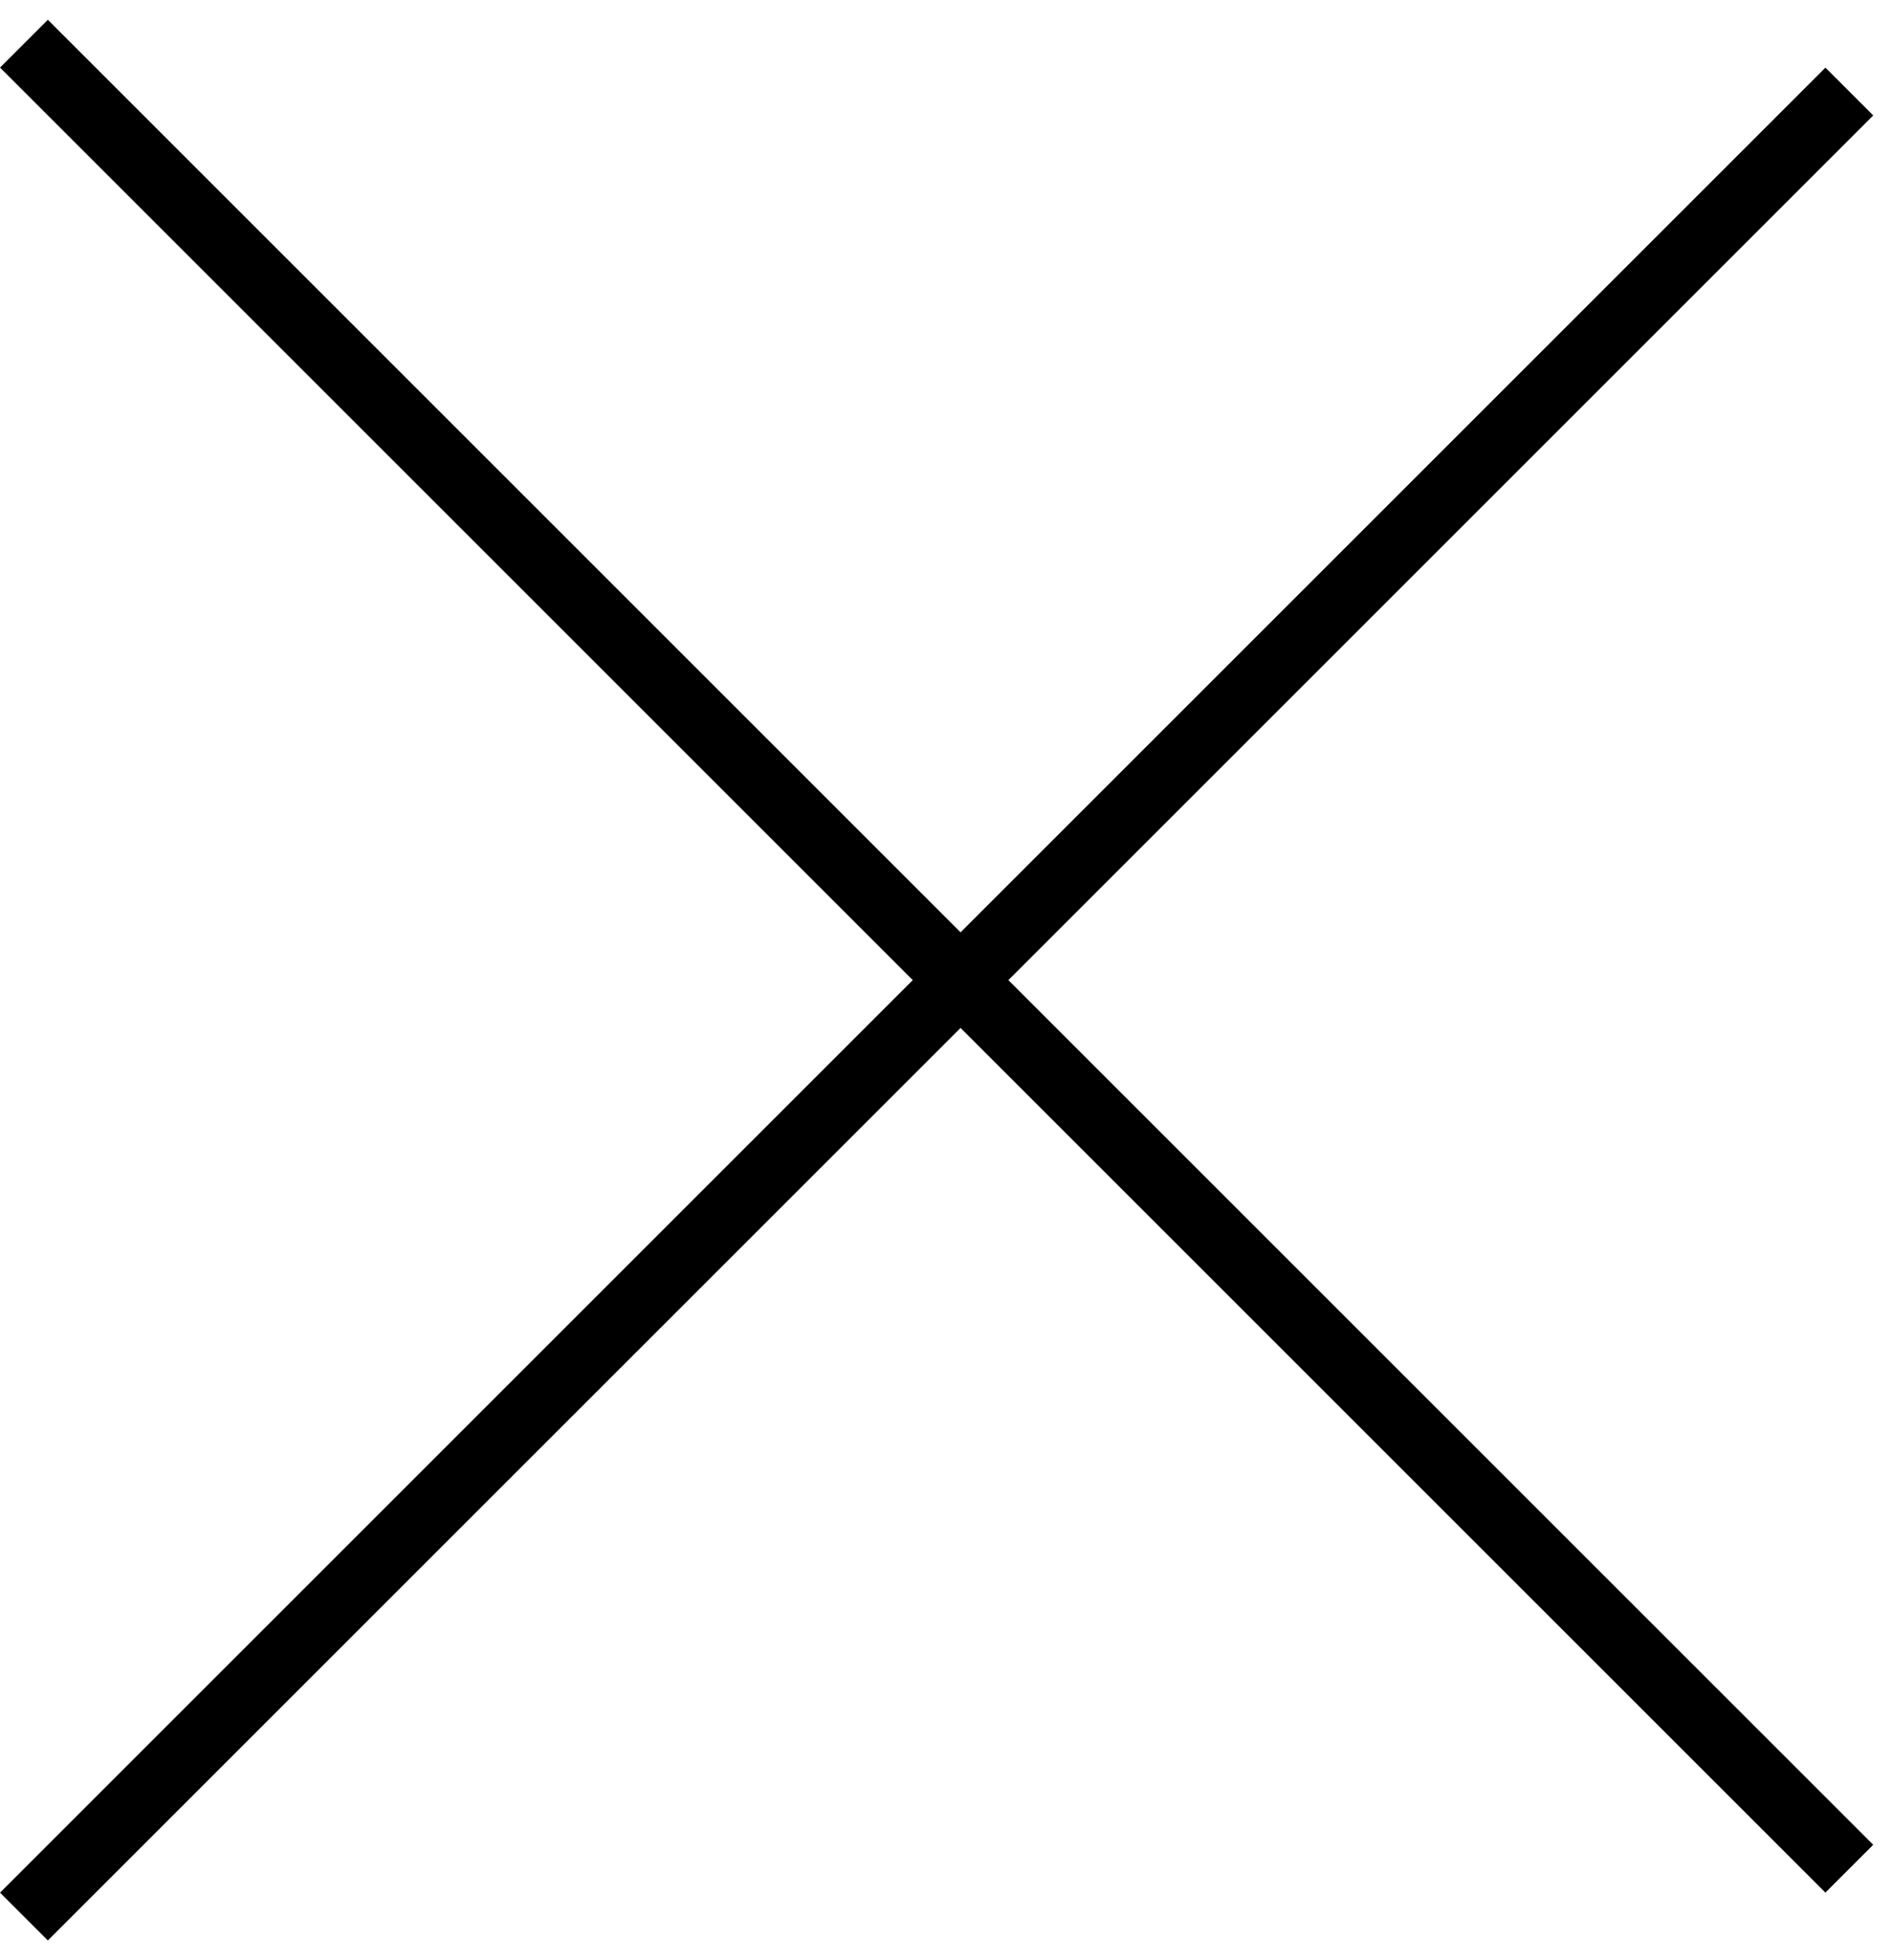 <svg width="28" height="29" viewBox="0 0 28 29" fill="none" xmlns="http://www.w3.org/2000/svg">
<line x1="0.354" y1="0.646" x2="27.354" y2="27.646" stroke="black"/>
<line x1="27.354" y1="1.354" x2="0.354" y2="28.354" stroke="black"/>
</svg>
